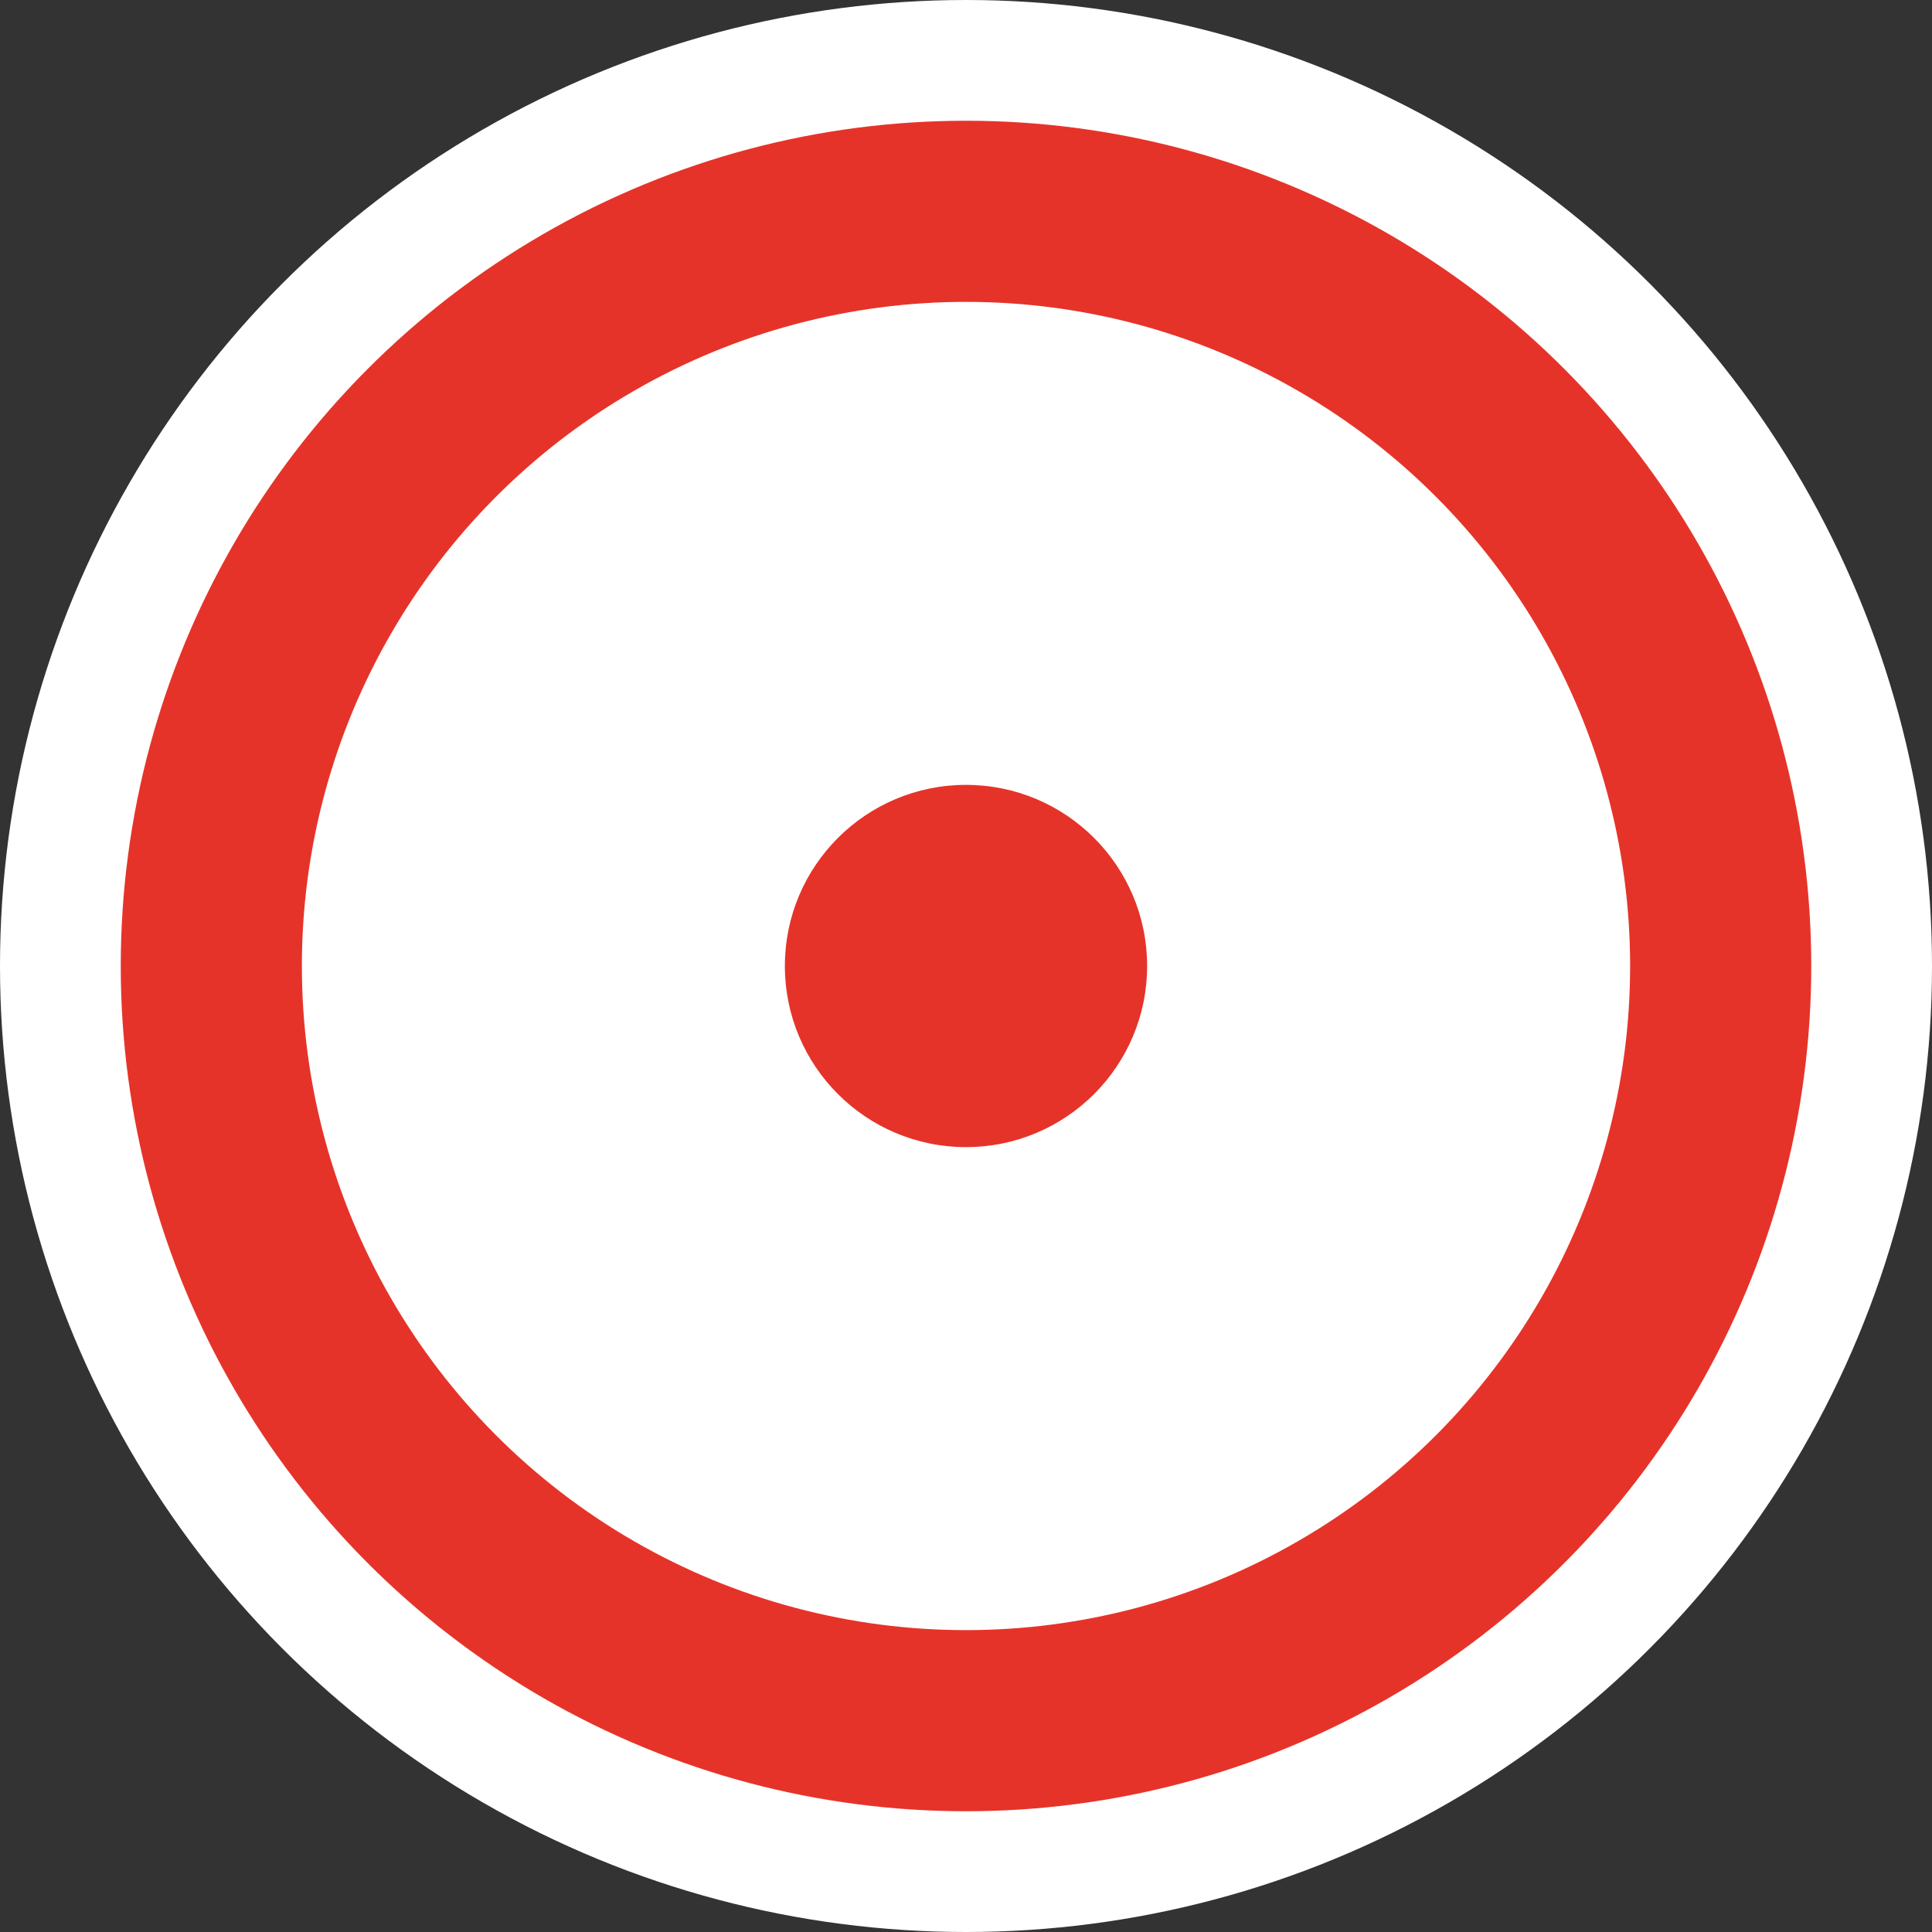 <svg width="256" height="256" viewBox="0 0 256 256" xmlns="http://www.w3.org/2000/svg">
  <rect x="0" y="0" width="256" height="256" fill="#333333" stroke="none"/>
  <!-- Achtergrond cirkel (wit voor contrast) -->
  <circle cx="128" cy="128" r="128" fill="#ffffff" />
  
  <!-- Veldring (O) - rood -->
  <circle cx="128" cy="128" r="100" 
          stroke="#e63329" 
          stroke-width="24" 
          fill="none" />

  <!-- Middelpunt (I – waarnemer) - rood -->
  <circle cx="128" cy="128" r="24" 
          fill="#e63329" />
</svg>
